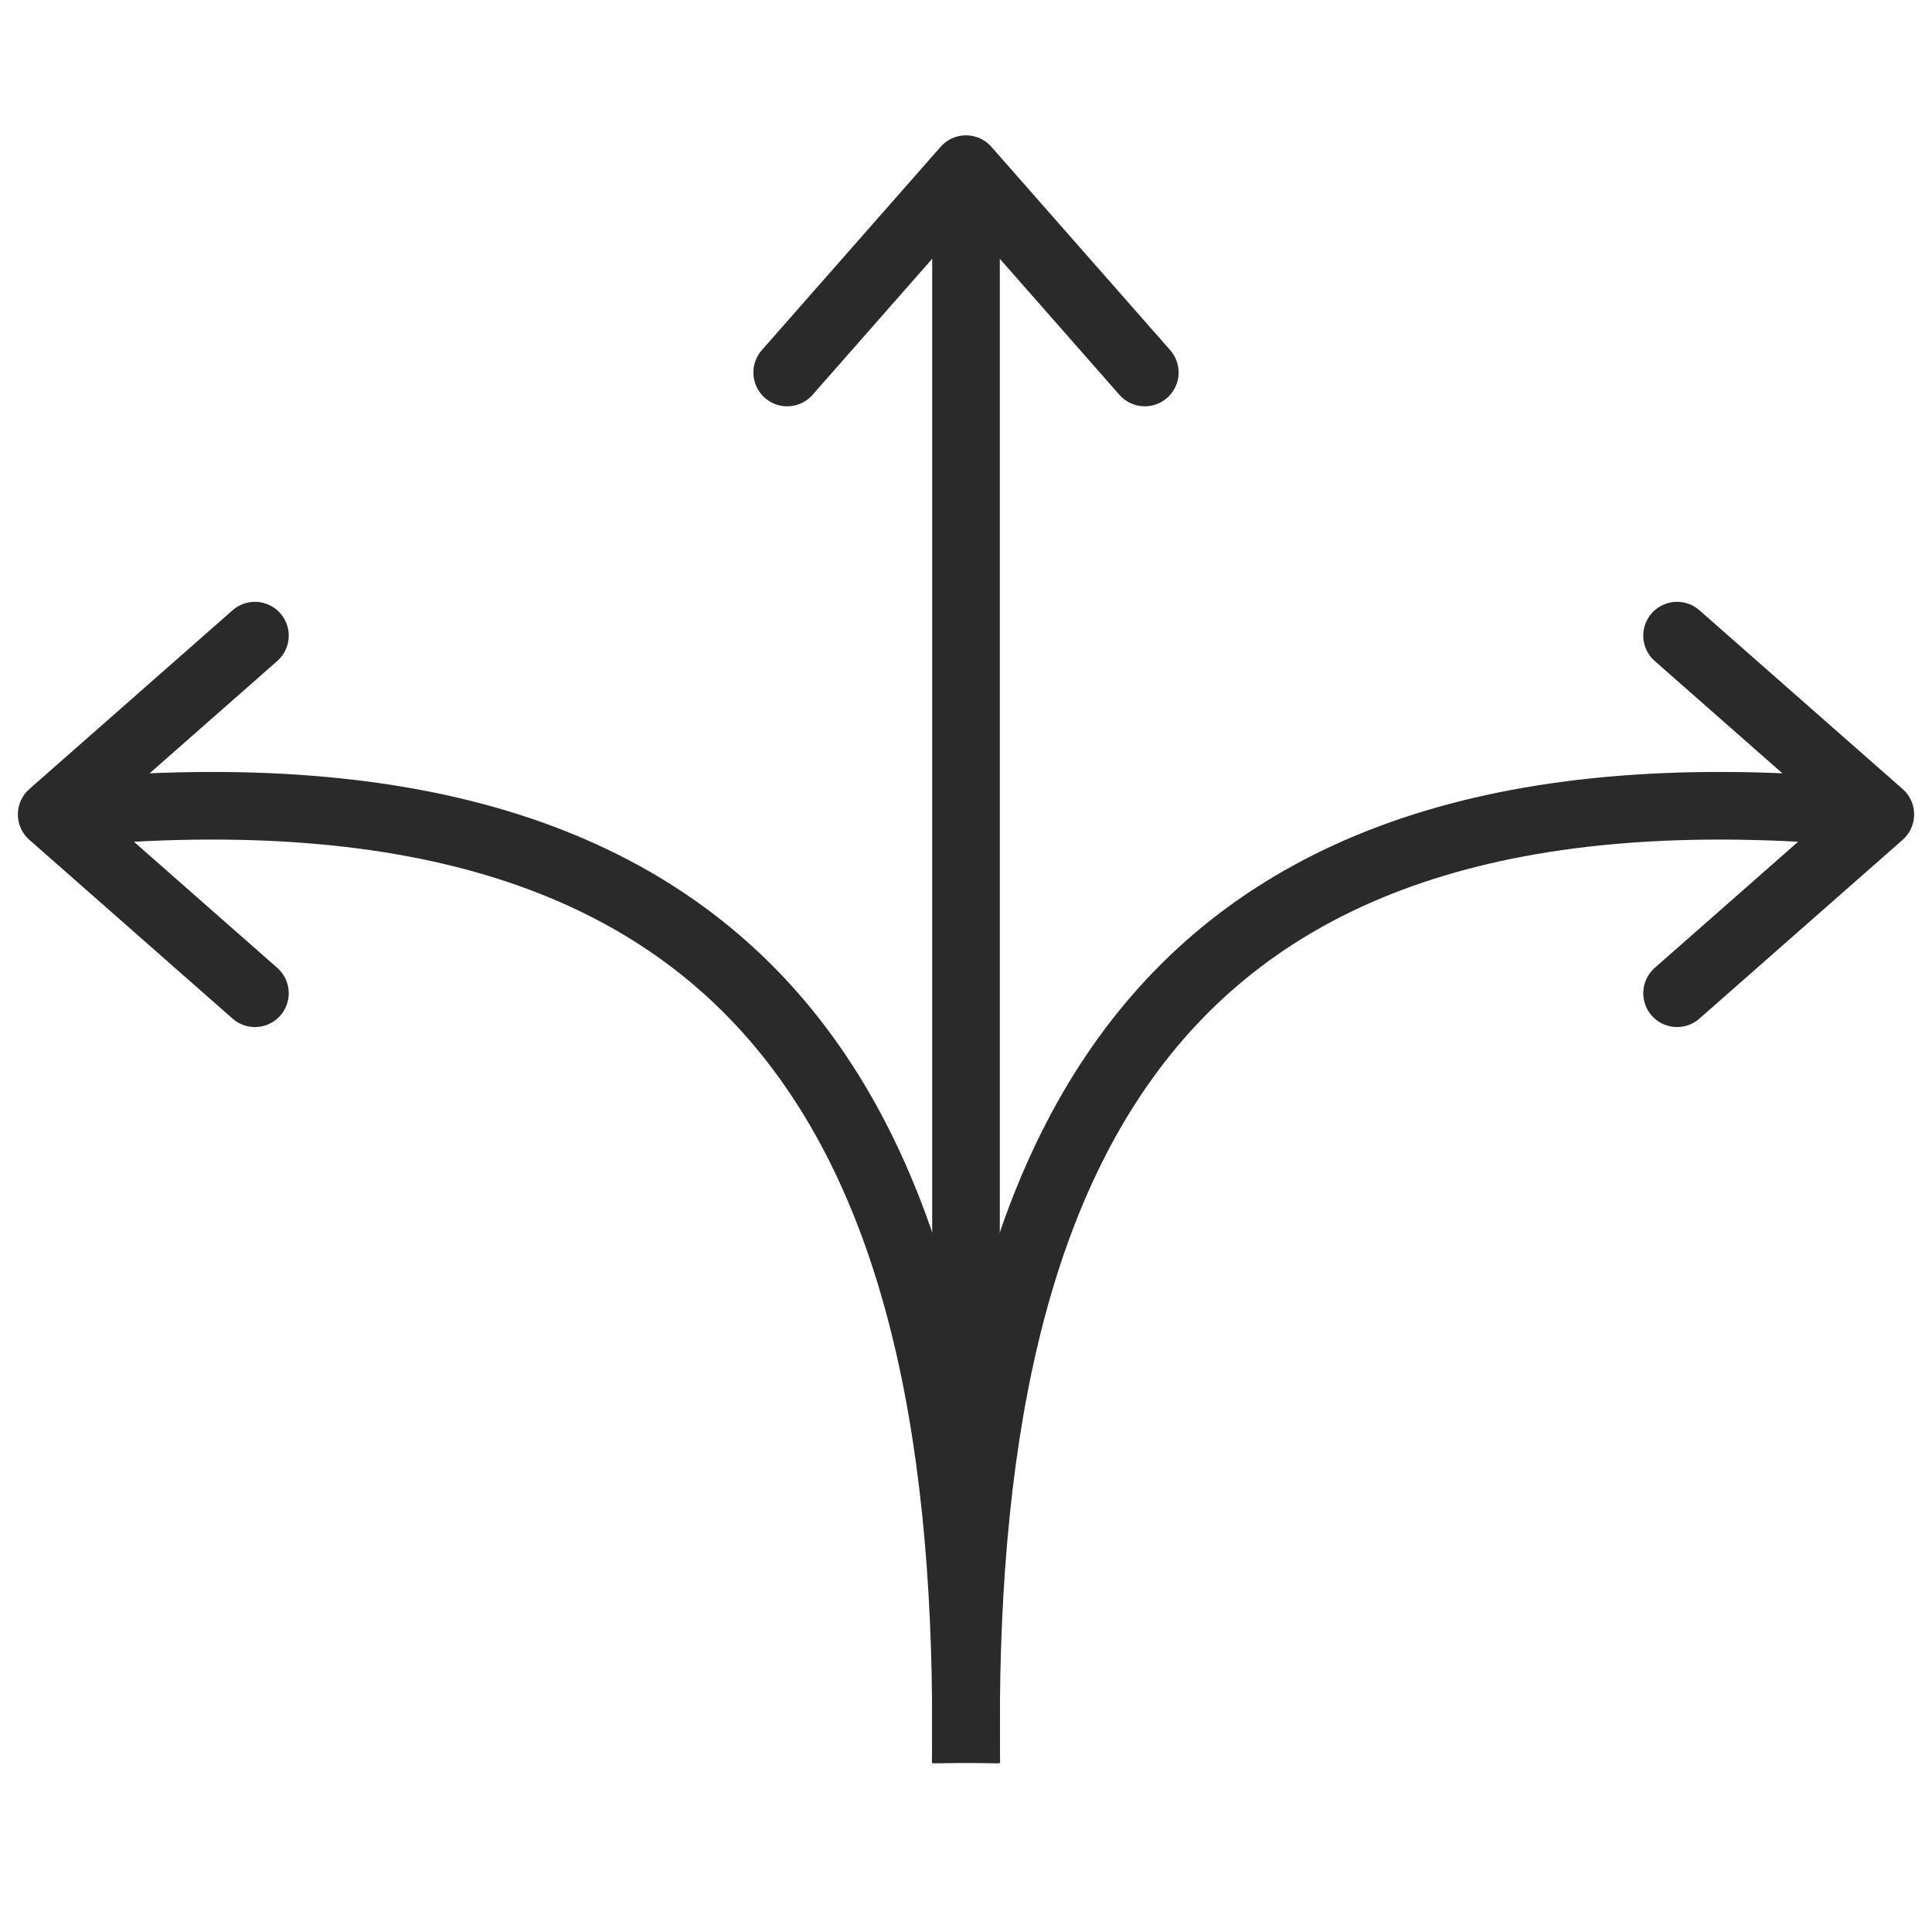 <?xml version="1.0" encoding="utf-8"?>
<!-- Generator: Adobe Illustrator 28.0.0, SVG Export Plug-In . SVG Version: 6.00 Build 0)  -->
<svg version="1.1" id="Layer_1" xmlns="http://www.w3.org/2000/svg" xmlns:xlink="http://www.w3.org/1999/xlink" x="0px" y="0px"
	 viewBox="0 0 200 200" style="enable-background:new 0 0 200 200;" xml:space="preserve">
<style type="text/css">
	.st0{fill:none;stroke:#2A2A2A;stroke-width:7;stroke-linecap:round;stroke-linejoin:round;stroke-miterlimit:10;}
	.st1{fill:none;stroke:#2A2A2A;stroke-width:7;stroke-linejoin:round;stroke-miterlimit:10;}
</style>
<g>
	<polyline class="st0" points="173.61,102.82 194.65,84.31 173.61,65.8 	"/>
	<path class="st1" d="M195,84.32c-74.69-7.58-95.87,32.94-94.97,98.17"/>
</g>
<g>
	<polyline class="st0" points="26.39,102.82 5.35,84.31 26.39,65.8 	"/>
	<path class="st1" d="M5,84.32c74.69-7.58,95.87,32.94,94.97,98.17"/>
</g>
<g>
	<polyline class="st0" points="118.51,38.56 100,17.51 81.49,38.56 	"/>
	<line class="st1" x1="100" y1="182.49" x2="100" y2="17.51"/>
</g>
</svg>
